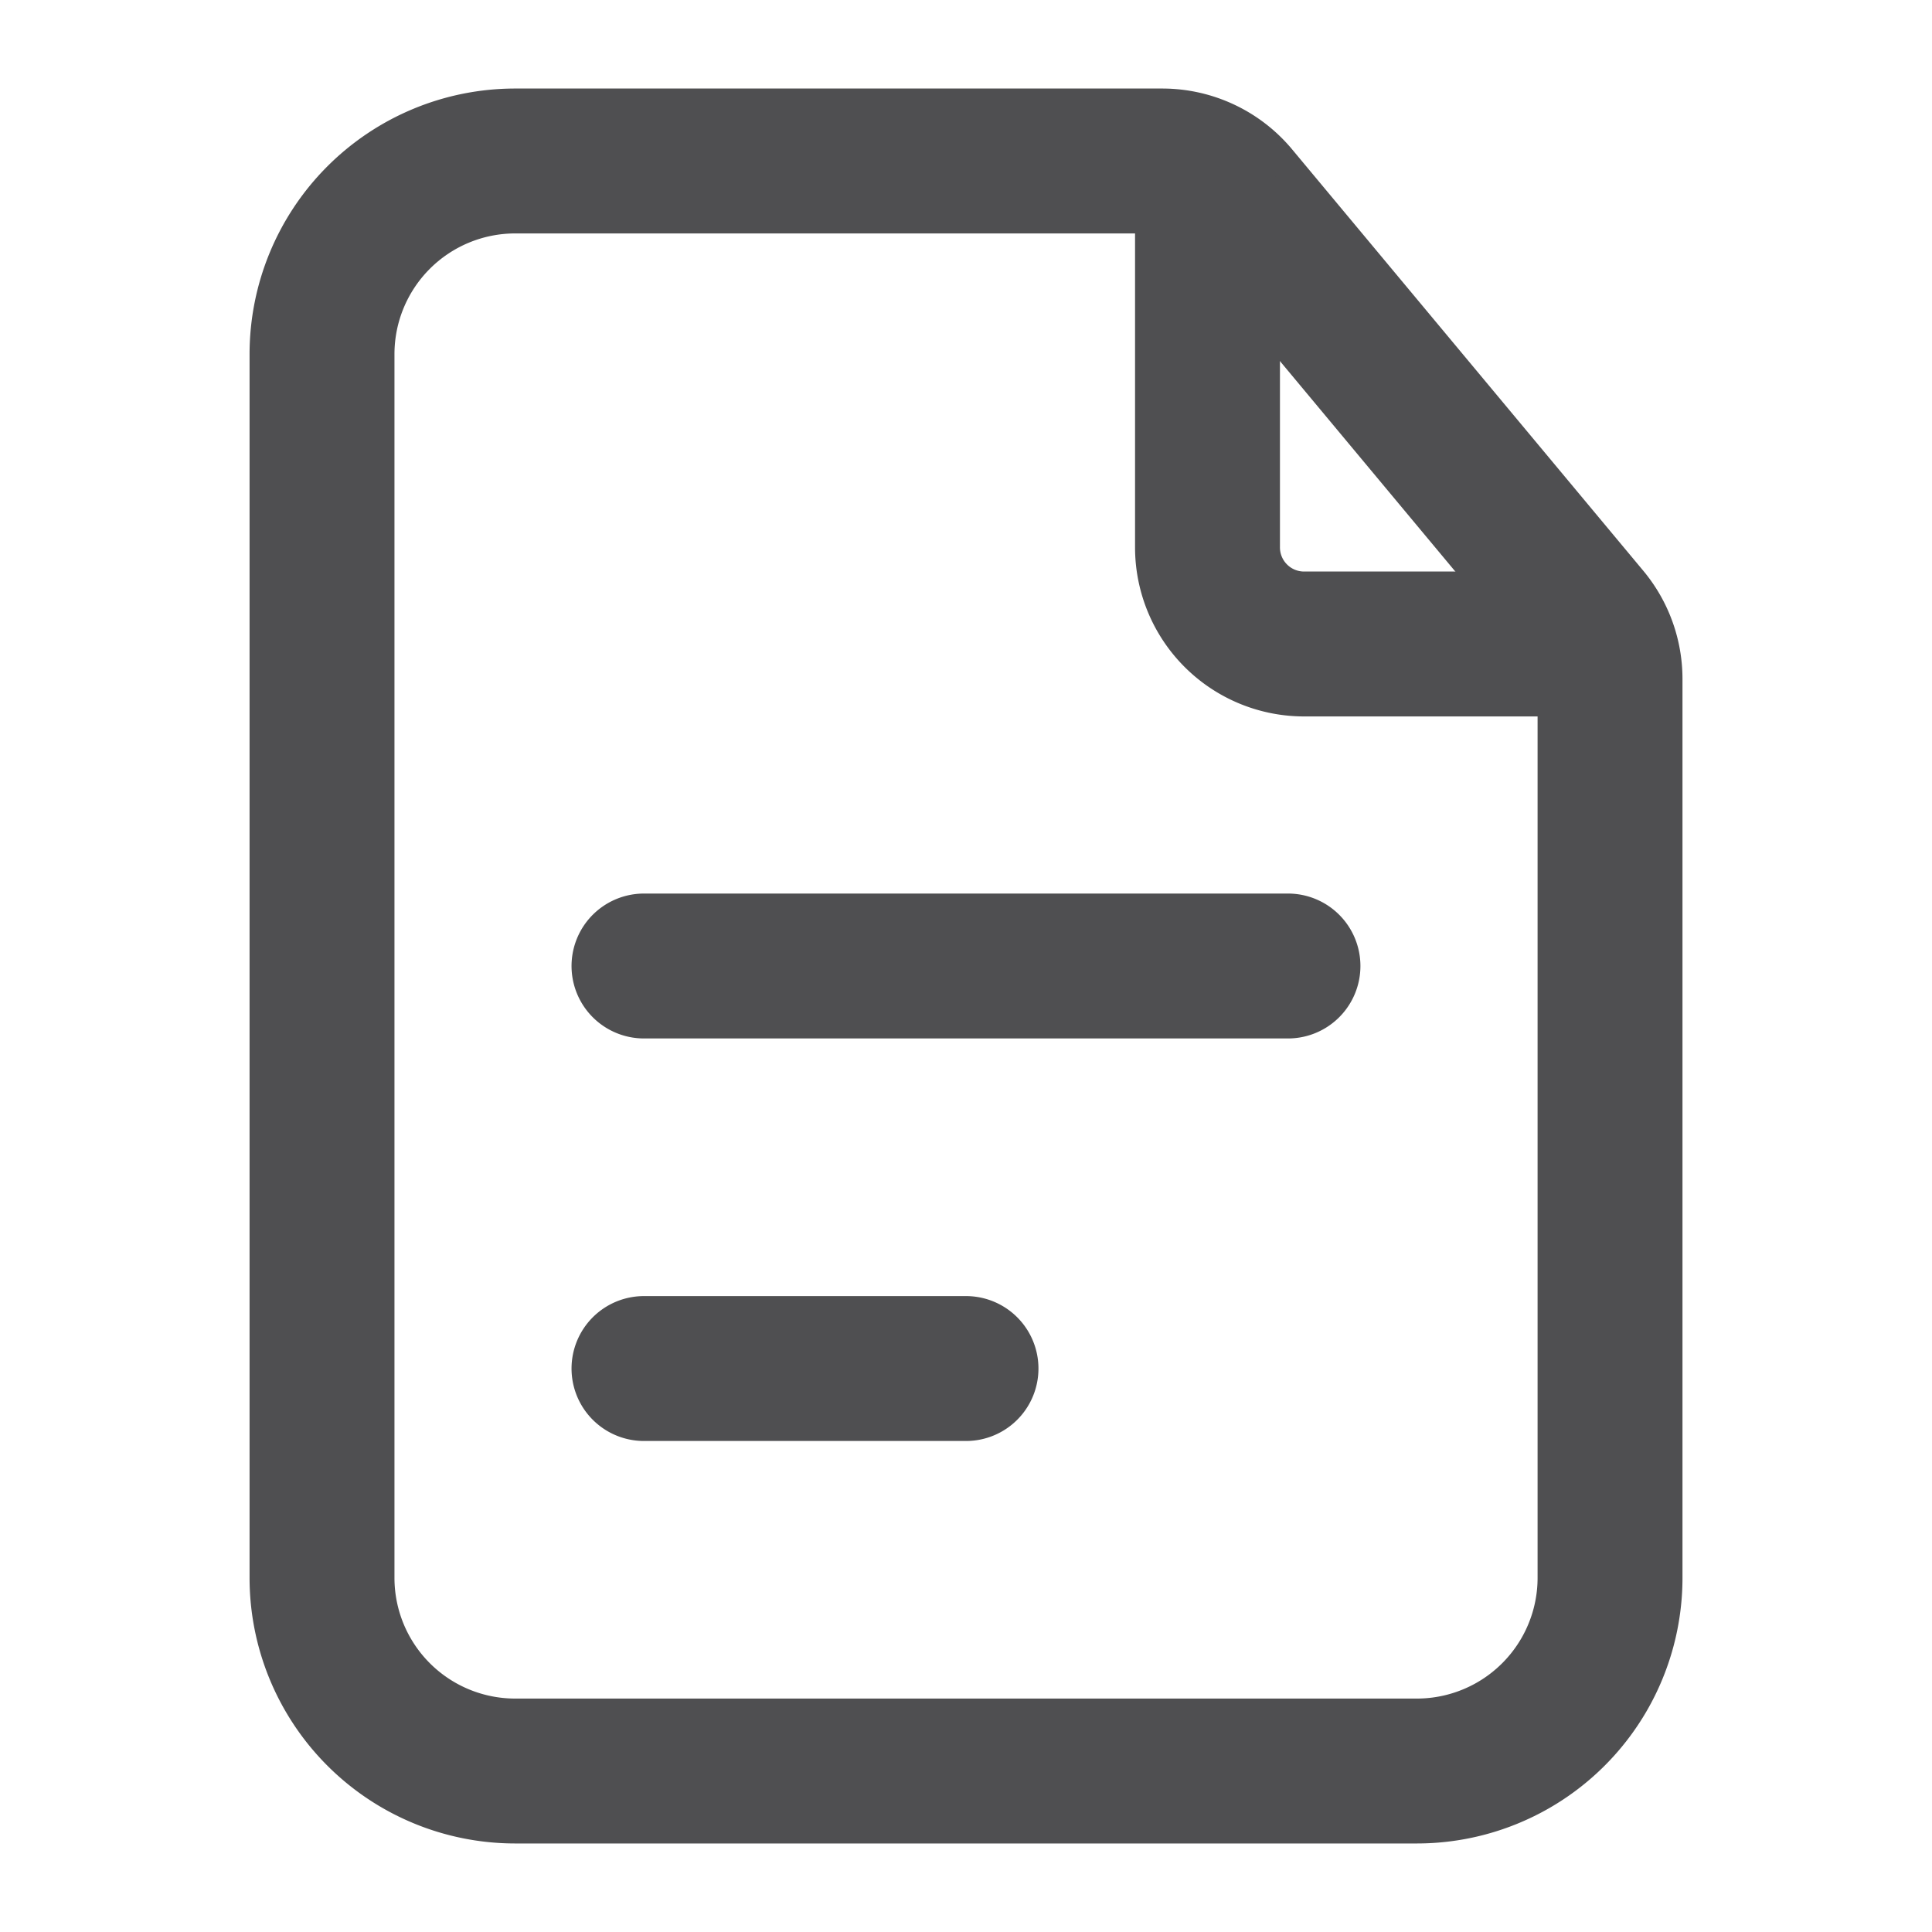 <svg xmlns="http://www.w3.org/2000/svg" fill="none" viewBox="0 0 40 40" id="svg_document" width="100%" height="100%"><g><path stroke="#4f4f51" stroke-width="3" d="M6.667 7.333a4 4 0 0 1 4-4h13.397a2 2 0 0 1 1.536.72l7.27 8.724a2 2 0 0 1 .464 1.28v18.61a4 4 0 0 1-4 4H10.667a4 4 0 0 1-4-4z"></path><path stroke="#4f4f51" stroke-linecap="round" stroke-width="3" d="M25 4.167v7.166a2 2 0 0 0 2 2h5.5M13.333 20h13.333m-13.333 8.334H20"></path></g></svg>